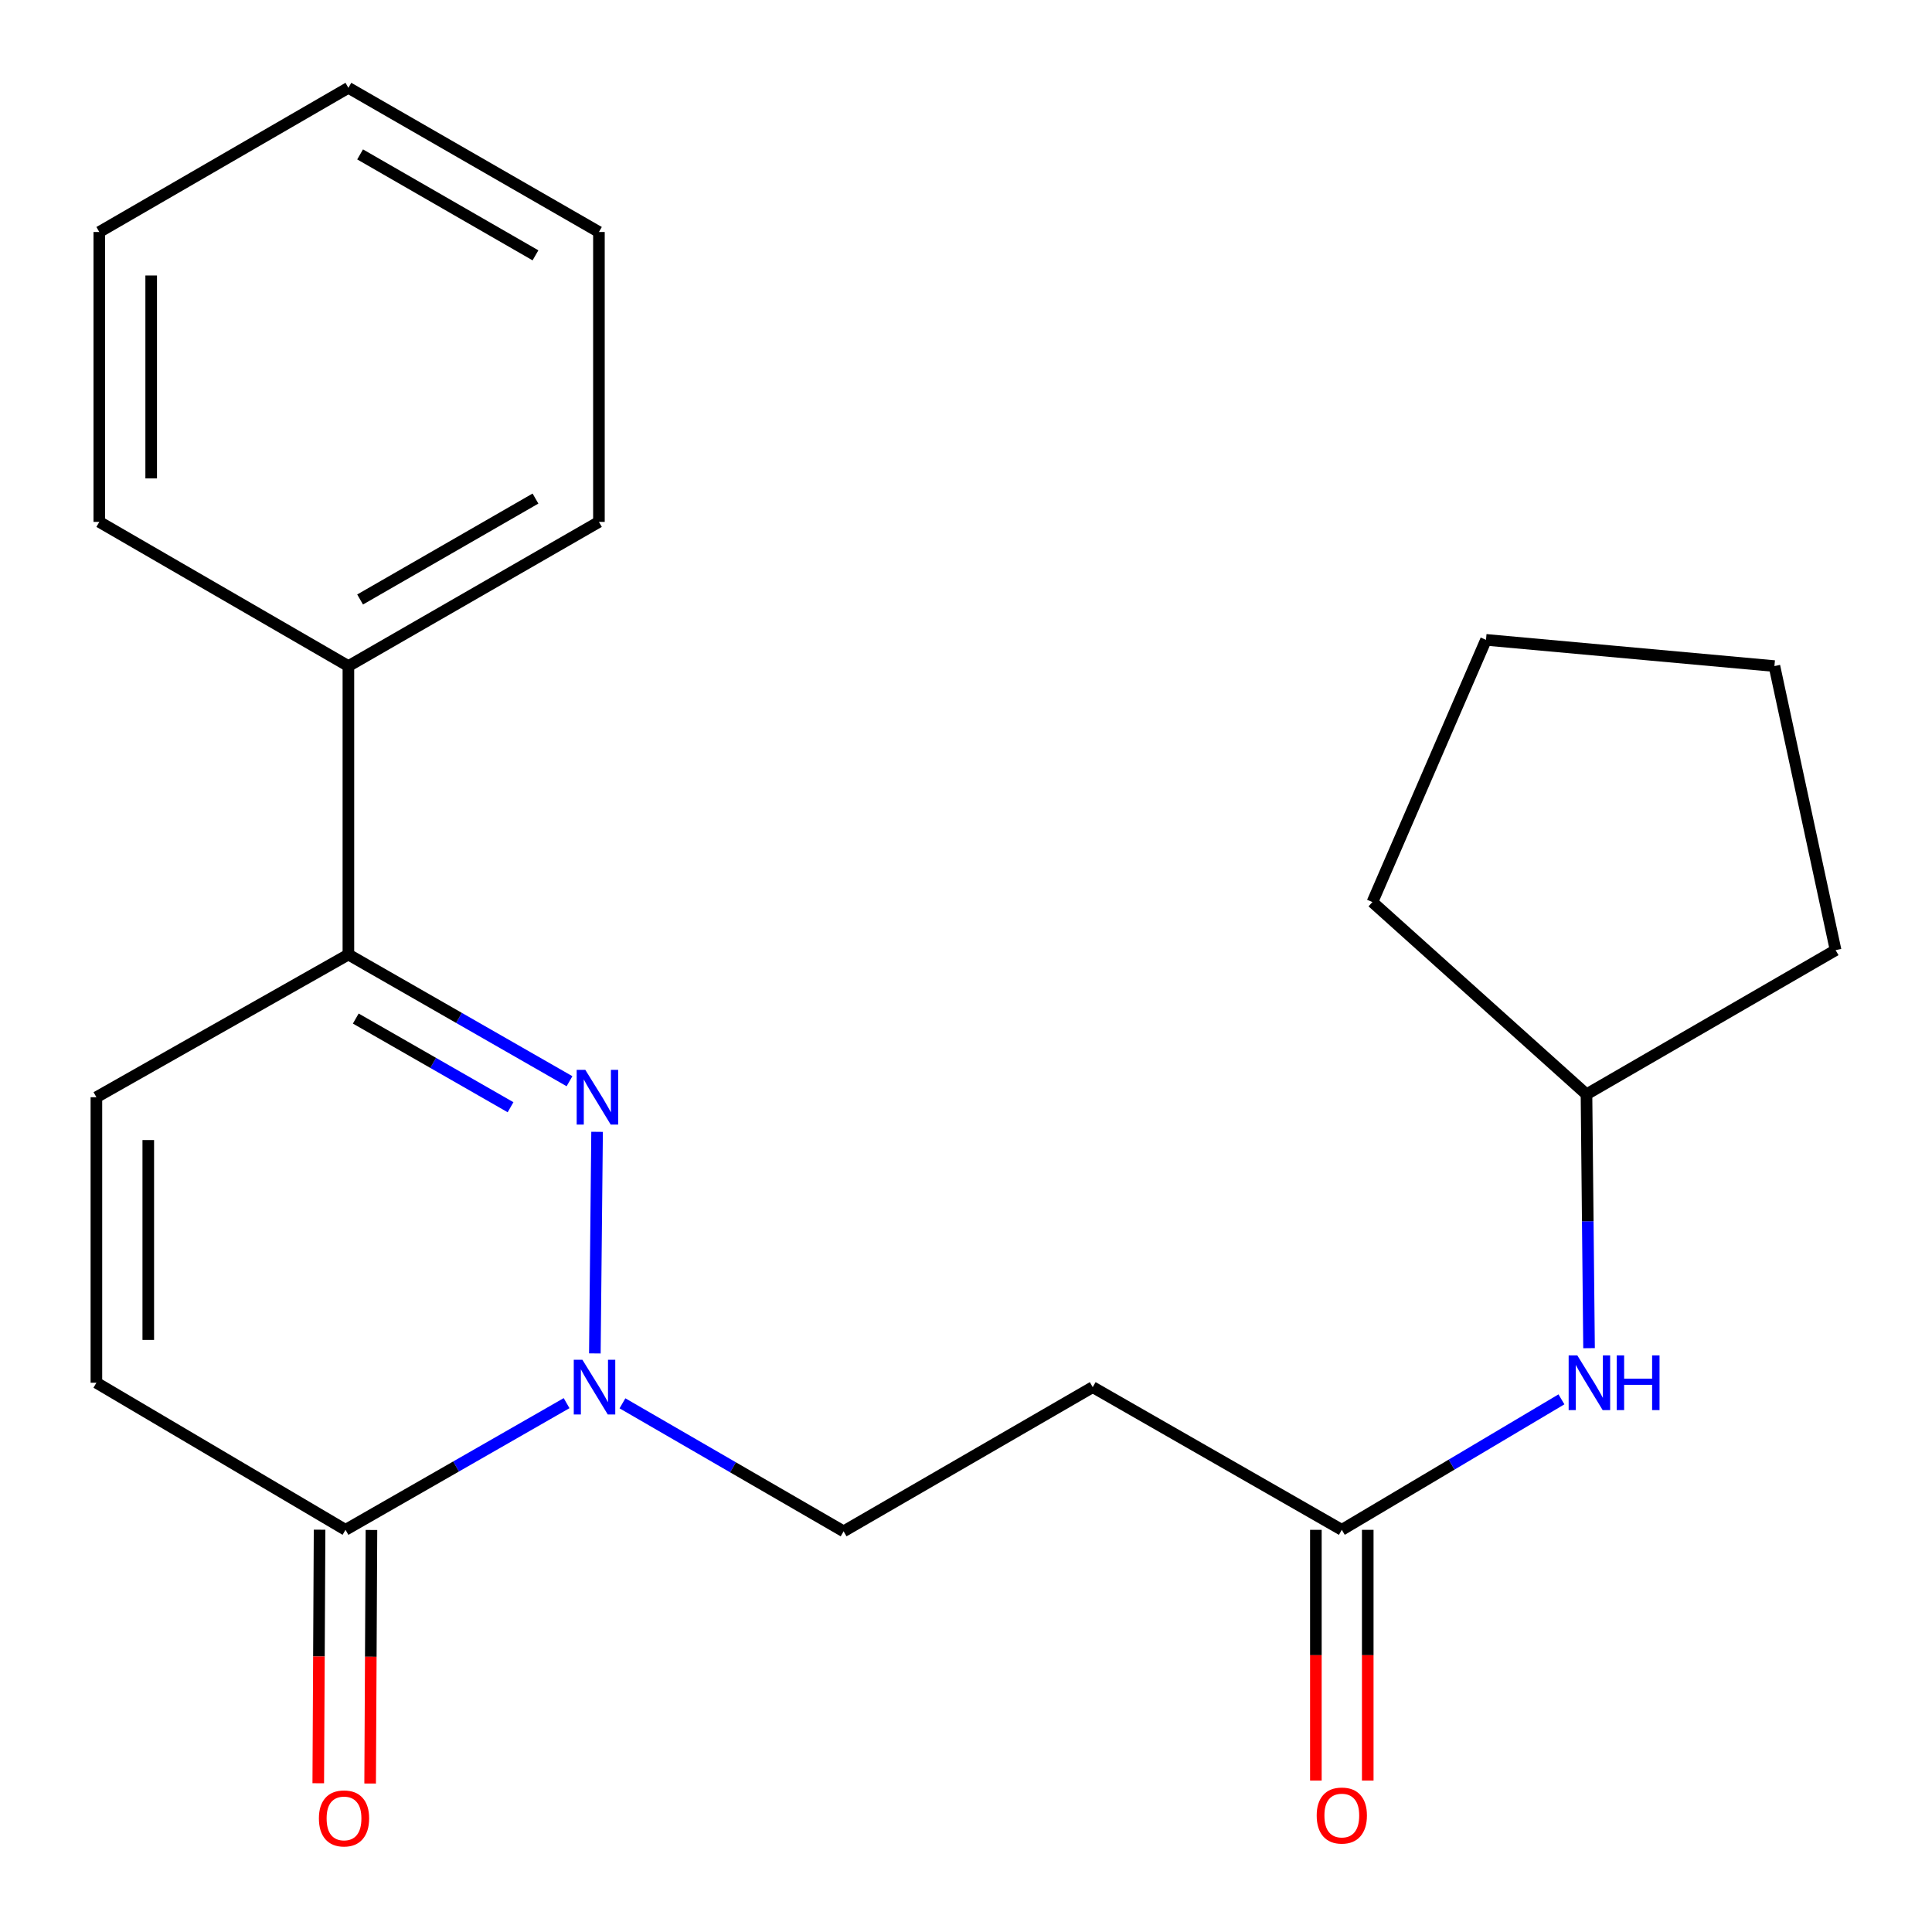 <?xml version='1.0' encoding='iso-8859-1'?>
<svg version='1.1' baseProfile='full'
              xmlns='http://www.w3.org/2000/svg'
                      xmlns:rdkit='http://www.rdkit.org/xml'
                      xmlns:xlink='http://www.w3.org/1999/xlink'
                  xml:space='preserve'
width='1000px' height='1000px' viewBox='0 0 1000 1000'>
<!-- END OF HEADER -->
<rect style='opacity:1.0;fill:#FFFFFF;stroke:none' width='1000' height='1000' x='0' y='0'> </rect>
<path class='bond-0' d='M 309.047,585.833 L 307.896,700.522' style='fill:none;fill-rule:evenodd;stroke:#0000FF;stroke-width:6px;stroke-linecap:butt;stroke-linejoin:miter;stroke-opacity:1' />
<path class='bond-2' d='M 294.773,559.64 L 237.551,526.854' style='fill:none;fill-rule:evenodd;stroke:#0000FF;stroke-width:6px;stroke-linecap:butt;stroke-linejoin:miter;stroke-opacity:1' />
<path class='bond-2' d='M 237.551,526.854 L 180.329,494.068' style='fill:none;fill-rule:evenodd;stroke:#000000;stroke-width:6px;stroke-linecap:butt;stroke-linejoin:miter;stroke-opacity:1' />
<path class='bond-2' d='M 264.258,573.101 L 224.203,550.151' style='fill:none;fill-rule:evenodd;stroke:#0000FF;stroke-width:6px;stroke-linecap:butt;stroke-linejoin:miter;stroke-opacity:1' />
<path class='bond-2' d='M 224.203,550.151 L 184.147,527.201' style='fill:none;fill-rule:evenodd;stroke:#000000;stroke-width:6px;stroke-linecap:butt;stroke-linejoin:miter;stroke-opacity:1' />
<path class='bond-1' d='M 293.267,726.269 L 236.052,759.054' style='fill:none;fill-rule:evenodd;stroke:#0000FF;stroke-width:6px;stroke-linecap:butt;stroke-linejoin:miter;stroke-opacity:1' />
<path class='bond-1' d='M 236.052,759.054 L 178.838,791.84' style='fill:none;fill-rule:evenodd;stroke:#000000;stroke-width:6px;stroke-linecap:butt;stroke-linejoin:miter;stroke-opacity:1' />
<path class='bond-7' d='M 322.184,726.359 L 379.416,759.487' style='fill:none;fill-rule:evenodd;stroke:#0000FF;stroke-width:6px;stroke-linecap:butt;stroke-linejoin:miter;stroke-opacity:1' />
<path class='bond-7' d='M 379.416,759.487 L 436.648,792.616' style='fill:none;fill-rule:evenodd;stroke:#000000;stroke-width:6px;stroke-linecap:butt;stroke-linejoin:miter;stroke-opacity:1' />
<path class='bond-9' d='M 165.413,791.77 L 165.072,857.389' style='fill:none;fill-rule:evenodd;stroke:#000000;stroke-width:6px;stroke-linecap:butt;stroke-linejoin:miter;stroke-opacity:1' />
<path class='bond-9' d='M 165.072,857.389 L 164.731,923.007' style='fill:none;fill-rule:evenodd;stroke:#FF0000;stroke-width:6px;stroke-linecap:butt;stroke-linejoin:miter;stroke-opacity:1' />
<path class='bond-9' d='M 192.263,791.91 L 191.922,857.528' style='fill:none;fill-rule:evenodd;stroke:#000000;stroke-width:6px;stroke-linecap:butt;stroke-linejoin:miter;stroke-opacity:1' />
<path class='bond-9' d='M 191.922,857.528 L 191.581,923.147' style='fill:none;fill-rule:evenodd;stroke:#FF0000;stroke-width:6px;stroke-linecap:butt;stroke-linejoin:miter;stroke-opacity:1' />
<path class='bond-22' d='M 178.838,791.84 L 49.895,715.704' style='fill:none;fill-rule:evenodd;stroke:#000000;stroke-width:6px;stroke-linecap:butt;stroke-linejoin:miter;stroke-opacity:1' />
<path class='bond-4' d='M 180.329,494.068 L 49.895,567.921' style='fill:none;fill-rule:evenodd;stroke:#000000;stroke-width:6px;stroke-linecap:butt;stroke-linejoin:miter;stroke-opacity:1' />
<path class='bond-10' d='M 180.329,494.068 L 180.329,344.764' style='fill:none;fill-rule:evenodd;stroke:#000000;stroke-width:6px;stroke-linecap:butt;stroke-linejoin:miter;stroke-opacity:1' />
<path class='bond-3' d='M 49.895,715.704 L 49.895,567.921' style='fill:none;fill-rule:evenodd;stroke:#000000;stroke-width:6px;stroke-linecap:butt;stroke-linejoin:miter;stroke-opacity:1' />
<path class='bond-3' d='M 76.746,693.537 L 76.746,590.089' style='fill:none;fill-rule:evenodd;stroke:#000000;stroke-width:6px;stroke-linecap:butt;stroke-linejoin:miter;stroke-opacity:1' />
<path class='bond-5' d='M 694.517,791.84 L 565.59,717.986' style='fill:none;fill-rule:evenodd;stroke:#000000;stroke-width:6px;stroke-linecap:butt;stroke-linejoin:miter;stroke-opacity:1' />
<path class='bond-8' d='M 694.517,791.84 L 751.36,758.069' style='fill:none;fill-rule:evenodd;stroke:#000000;stroke-width:6px;stroke-linecap:butt;stroke-linejoin:miter;stroke-opacity:1' />
<path class='bond-8' d='M 751.36,758.069 L 808.202,724.299' style='fill:none;fill-rule:evenodd;stroke:#0000FF;stroke-width:6px;stroke-linecap:butt;stroke-linejoin:miter;stroke-opacity:1' />
<path class='bond-11' d='M 681.092,791.84 L 681.092,856.731' style='fill:none;fill-rule:evenodd;stroke:#000000;stroke-width:6px;stroke-linecap:butt;stroke-linejoin:miter;stroke-opacity:1' />
<path class='bond-11' d='M 681.092,856.731 L 681.092,921.623' style='fill:none;fill-rule:evenodd;stroke:#FF0000;stroke-width:6px;stroke-linecap:butt;stroke-linejoin:miter;stroke-opacity:1' />
<path class='bond-11' d='M 707.943,791.84 L 707.943,856.731' style='fill:none;fill-rule:evenodd;stroke:#000000;stroke-width:6px;stroke-linecap:butt;stroke-linejoin:miter;stroke-opacity:1' />
<path class='bond-11' d='M 707.943,856.731 L 707.943,921.623' style='fill:none;fill-rule:evenodd;stroke:#FF0000;stroke-width:6px;stroke-linecap:butt;stroke-linejoin:miter;stroke-opacity:1' />
<path class='bond-6' d='M 565.59,717.986 L 436.648,792.616' style='fill:none;fill-rule:evenodd;stroke:#000000;stroke-width:6px;stroke-linecap:butt;stroke-linejoin:miter;stroke-opacity:1' />
<path class='bond-12' d='M 822.488,697.811 L 821.825,632.113' style='fill:none;fill-rule:evenodd;stroke:#0000FF;stroke-width:6px;stroke-linecap:butt;stroke-linejoin:miter;stroke-opacity:1' />
<path class='bond-12' d='M 821.825,632.113 L 821.162,566.415' style='fill:none;fill-rule:evenodd;stroke:#000000;stroke-width:6px;stroke-linecap:butt;stroke-linejoin:miter;stroke-opacity:1' />
<path class='bond-13' d='M 180.329,344.764 L 310.003,270.134' style='fill:none;fill-rule:evenodd;stroke:#000000;stroke-width:6px;stroke-linecap:butt;stroke-linejoin:miter;stroke-opacity:1' />
<path class='bond-13' d='M 186.387,310.297 L 277.158,258.057' style='fill:none;fill-rule:evenodd;stroke:#000000;stroke-width:6px;stroke-linecap:butt;stroke-linejoin:miter;stroke-opacity:1' />
<path class='bond-14' d='M 180.329,344.764 L 51.402,270.134' style='fill:none;fill-rule:evenodd;stroke:#000000;stroke-width:6px;stroke-linecap:butt;stroke-linejoin:miter;stroke-opacity:1' />
<path class='bond-15' d='M 821.162,566.415 L 950.105,491.785' style='fill:none;fill-rule:evenodd;stroke:#000000;stroke-width:6px;stroke-linecap:butt;stroke-linejoin:miter;stroke-opacity:1' />
<path class='bond-16' d='M 821.162,566.415 L 710.359,466.904' style='fill:none;fill-rule:evenodd;stroke:#000000;stroke-width:6px;stroke-linecap:butt;stroke-linejoin:miter;stroke-opacity:1' />
<path class='bond-17' d='M 310.003,270.134 L 310.003,120.084' style='fill:none;fill-rule:evenodd;stroke:#000000;stroke-width:6px;stroke-linecap:butt;stroke-linejoin:miter;stroke-opacity:1' />
<path class='bond-18' d='M 51.402,270.134 L 51.402,120.084' style='fill:none;fill-rule:evenodd;stroke:#000000;stroke-width:6px;stroke-linecap:butt;stroke-linejoin:miter;stroke-opacity:1' />
<path class='bond-18' d='M 78.252,247.626 L 78.252,142.592' style='fill:none;fill-rule:evenodd;stroke:#000000;stroke-width:6px;stroke-linecap:butt;stroke-linejoin:miter;stroke-opacity:1' />
<path class='bond-20' d='M 950.105,491.785 L 918.436,344.764' style='fill:none;fill-rule:evenodd;stroke:#000000;stroke-width:6px;stroke-linecap:butt;stroke-linejoin:miter;stroke-opacity:1' />
<path class='bond-19' d='M 710.359,466.904 L 769.147,331.189' style='fill:none;fill-rule:evenodd;stroke:#000000;stroke-width:6px;stroke-linecap:butt;stroke-linejoin:miter;stroke-opacity:1' />
<path class='bond-23' d='M 310.003,120.084 L 180.329,45.455' style='fill:none;fill-rule:evenodd;stroke:#000000;stroke-width:6px;stroke-linecap:butt;stroke-linejoin:miter;stroke-opacity:1' />
<path class='bond-23' d='M 277.158,132.161 L 186.387,79.921' style='fill:none;fill-rule:evenodd;stroke:#000000;stroke-width:6px;stroke-linecap:butt;stroke-linejoin:miter;stroke-opacity:1' />
<path class='bond-21' d='M 51.402,120.084 L 180.329,45.455' style='fill:none;fill-rule:evenodd;stroke:#000000;stroke-width:6px;stroke-linecap:butt;stroke-linejoin:miter;stroke-opacity:1' />
<path class='bond-24' d='M 769.147,331.189 L 918.436,344.764' style='fill:none;fill-rule:evenodd;stroke:#000000;stroke-width:6px;stroke-linecap:butt;stroke-linejoin:miter;stroke-opacity:1' />
<path  class='atom-0' d='M 302.967 553.761
L 312.247 568.761
Q 313.167 570.241, 314.647 572.921
Q 316.127 575.601, 316.207 575.761
L 316.207 553.761
L 319.967 553.761
L 319.967 582.081
L 316.087 582.081
L 306.127 565.681
Q 304.967 563.761, 303.727 561.561
Q 302.527 559.361, 302.167 558.681
L 302.167 582.081
L 298.487 582.081
L 298.487 553.761
L 302.967 553.761
' fill='#0000FF'/>
<path  class='atom-1' d='M 301.46 703.826
L 310.74 718.826
Q 311.66 720.306, 313.14 722.986
Q 314.62 725.666, 314.7 725.826
L 314.7 703.826
L 318.46 703.826
L 318.46 732.146
L 314.58 732.146
L 304.62 715.746
Q 303.46 713.826, 302.22 711.626
Q 301.02 709.426, 300.66 708.746
L 300.66 732.146
L 296.98 732.146
L 296.98 703.826
L 301.46 703.826
' fill='#0000FF'/>
<path  class='atom-9' d='M 816.409 701.544
L 825.689 716.544
Q 826.609 718.024, 828.089 720.704
Q 829.569 723.384, 829.649 723.544
L 829.649 701.544
L 833.409 701.544
L 833.409 729.864
L 829.529 729.864
L 819.569 713.464
Q 818.409 711.544, 817.169 709.344
Q 815.969 707.144, 815.609 706.464
L 815.609 729.864
L 811.929 729.864
L 811.929 701.544
L 816.409 701.544
' fill='#0000FF'/>
<path  class='atom-9' d='M 836.809 701.544
L 840.649 701.544
L 840.649 713.584
L 855.129 713.584
L 855.129 701.544
L 858.969 701.544
L 858.969 729.864
L 855.129 729.864
L 855.129 716.784
L 840.649 716.784
L 840.649 729.864
L 836.809 729.864
L 836.809 701.544
' fill='#0000FF'/>
<path  class='atom-10' d='M 165.062 941.209
Q 165.062 934.409, 168.422 930.609
Q 171.782 926.809, 178.062 926.809
Q 184.342 926.809, 187.702 930.609
Q 191.062 934.409, 191.062 941.209
Q 191.062 948.089, 187.662 952.009
Q 184.262 955.889, 178.062 955.889
Q 171.822 955.889, 168.422 952.009
Q 165.062 948.129, 165.062 941.209
M 178.062 952.689
Q 182.382 952.689, 184.702 949.809
Q 187.062 946.889, 187.062 941.209
Q 187.062 935.649, 184.702 932.849
Q 182.382 930.009, 178.062 930.009
Q 173.742 930.009, 171.382 932.809
Q 169.062 935.609, 169.062 941.209
Q 169.062 946.929, 171.382 949.809
Q 173.742 952.689, 178.062 952.689
' fill='#FF0000'/>
<path  class='atom-12' d='M 681.517 939.717
Q 681.517 932.917, 684.877 929.117
Q 688.237 925.317, 694.517 925.317
Q 700.797 925.317, 704.157 929.117
Q 707.517 932.917, 707.517 939.717
Q 707.517 946.597, 704.117 950.517
Q 700.717 954.397, 694.517 954.397
Q 688.277 954.397, 684.877 950.517
Q 681.517 946.637, 681.517 939.717
M 694.517 951.197
Q 698.837 951.197, 701.157 948.317
Q 703.517 945.397, 703.517 939.717
Q 703.517 934.157, 701.157 931.357
Q 698.837 928.517, 694.517 928.517
Q 690.197 928.517, 687.837 931.317
Q 685.517 934.117, 685.517 939.717
Q 685.517 945.437, 687.837 948.317
Q 690.197 951.197, 694.517 951.197
' fill='#FF0000'/>
</svg>
